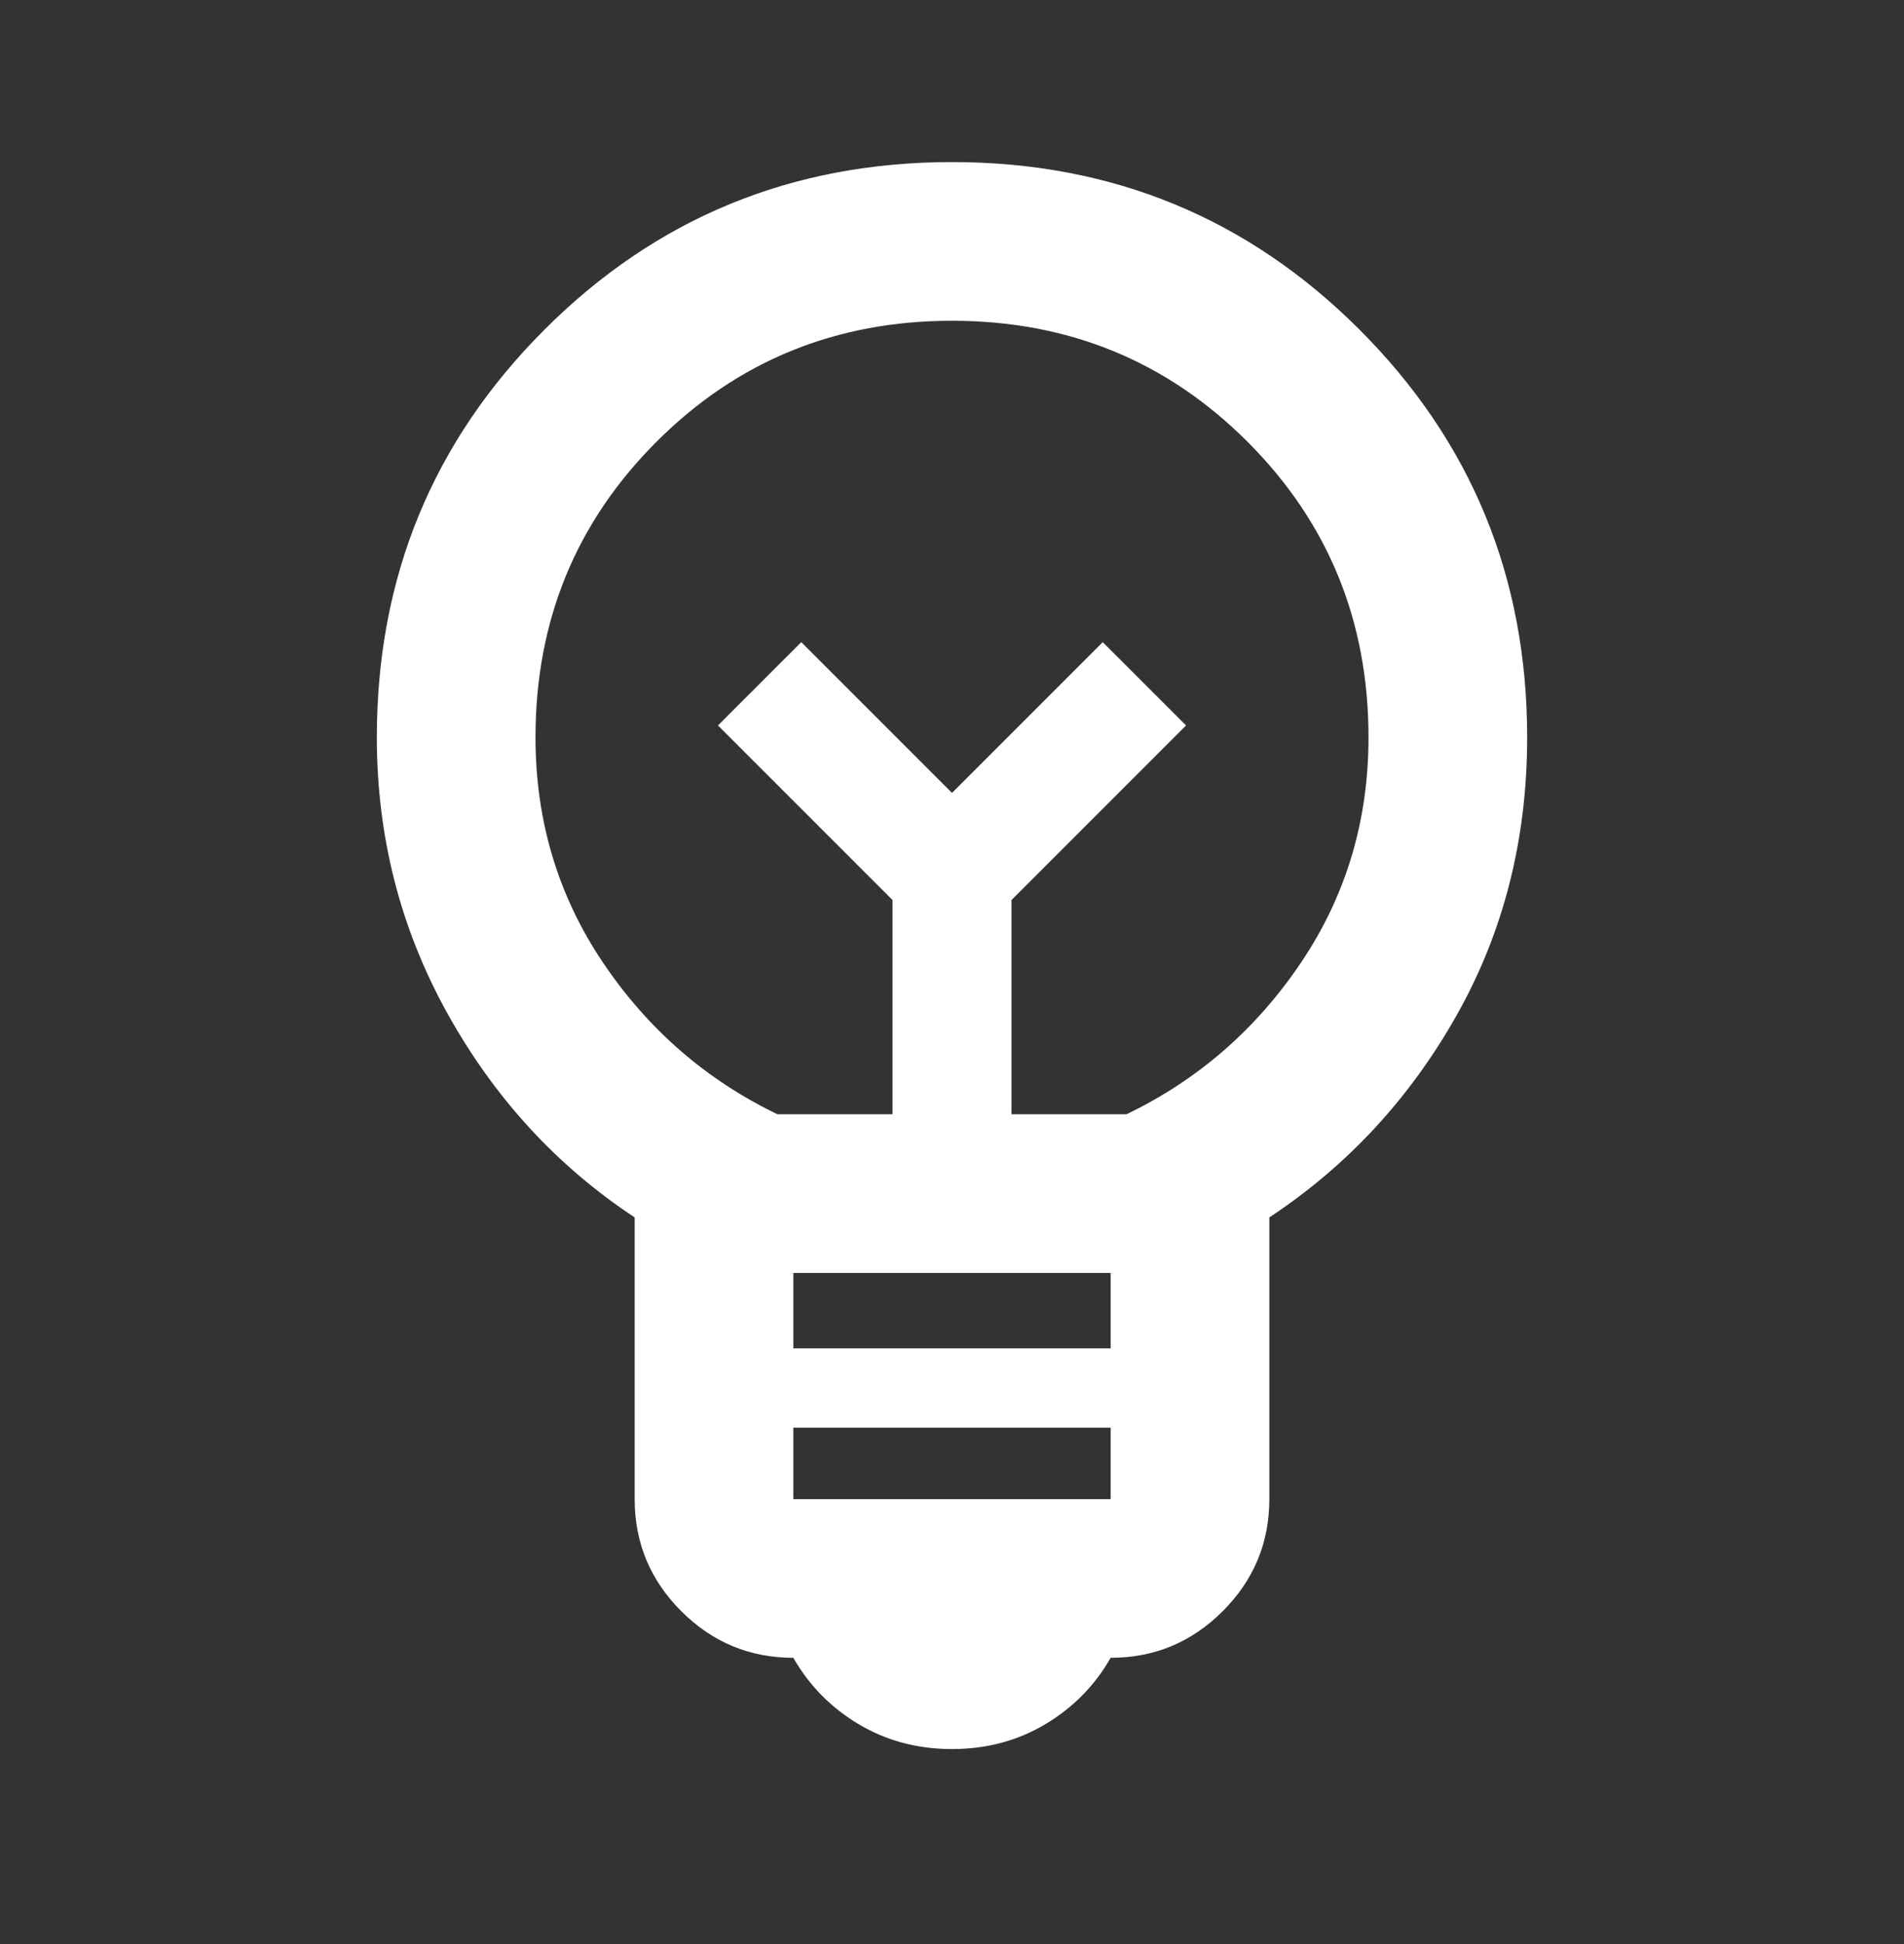<svg width="48" height="49" viewBox="0 0 48 49" fill="none" xmlns="http://www.w3.org/2000/svg">
<rect x="0" y="0" width="48" height="49" fill="#333333" stroke="none"/>
<mask id="mask0_119_572" style="mask-type:alpha" maskUnits="userSpaceOnUse" x="0" y="0" width="48" height="49">
<rect y="0.085" width="48" height="48" fill="#D9D9D9"/>
</mask>
<g mask="url(#mask0_119_572)">
<path d="M24 44.085C23.133 44.085 22.35 43.877 21.65 43.46C20.95 43.043 20.4 42.485 20 41.785C18.9 41.785 17.958 41.393 17.175 40.61C16.392 39.827 16 38.885 16 37.785V30.685C14.033 29.385 12.458 27.668 11.275 25.535C10.092 23.402 9.5 21.085 9.5 18.585C9.5 14.552 10.908 11.127 13.725 8.31C16.542 5.493 19.967 4.085 24 4.085C28.033 4.085 31.458 5.493 34.275 8.31C37.092 11.127 38.5 14.552 38.5 18.585C38.5 21.152 37.908 23.485 36.725 25.585C35.542 27.685 33.967 29.385 32 30.685V37.785C32 38.885 31.608 39.827 30.825 40.61C30.042 41.393 29.1 41.785 28 41.785C27.6 42.485 27.05 43.043 26.35 43.46C25.65 43.877 24.867 44.085 24 44.085ZM20 37.785H28V35.985H20V37.785ZM20 33.985H28V32.085H20V33.985ZM19.6 28.085H22.5V22.685L18.1 18.285L20.2 16.185L24 19.985L27.8 16.185L29.9 18.285L25.5 22.685V28.085H28.4C30.2 27.218 31.667 25.943 32.8 24.26C33.933 22.577 34.5 20.685 34.5 18.585C34.5 15.652 33.483 13.168 31.45 11.135C29.417 9.102 26.933 8.085 24 8.085C21.067 8.085 18.583 9.102 16.55 11.135C14.517 13.168 13.5 15.652 13.5 18.585C13.5 20.685 14.067 22.577 15.2 24.26C16.333 25.943 17.8 27.218 19.6 28.085Z" fill="white"/>
</g>
</svg>
